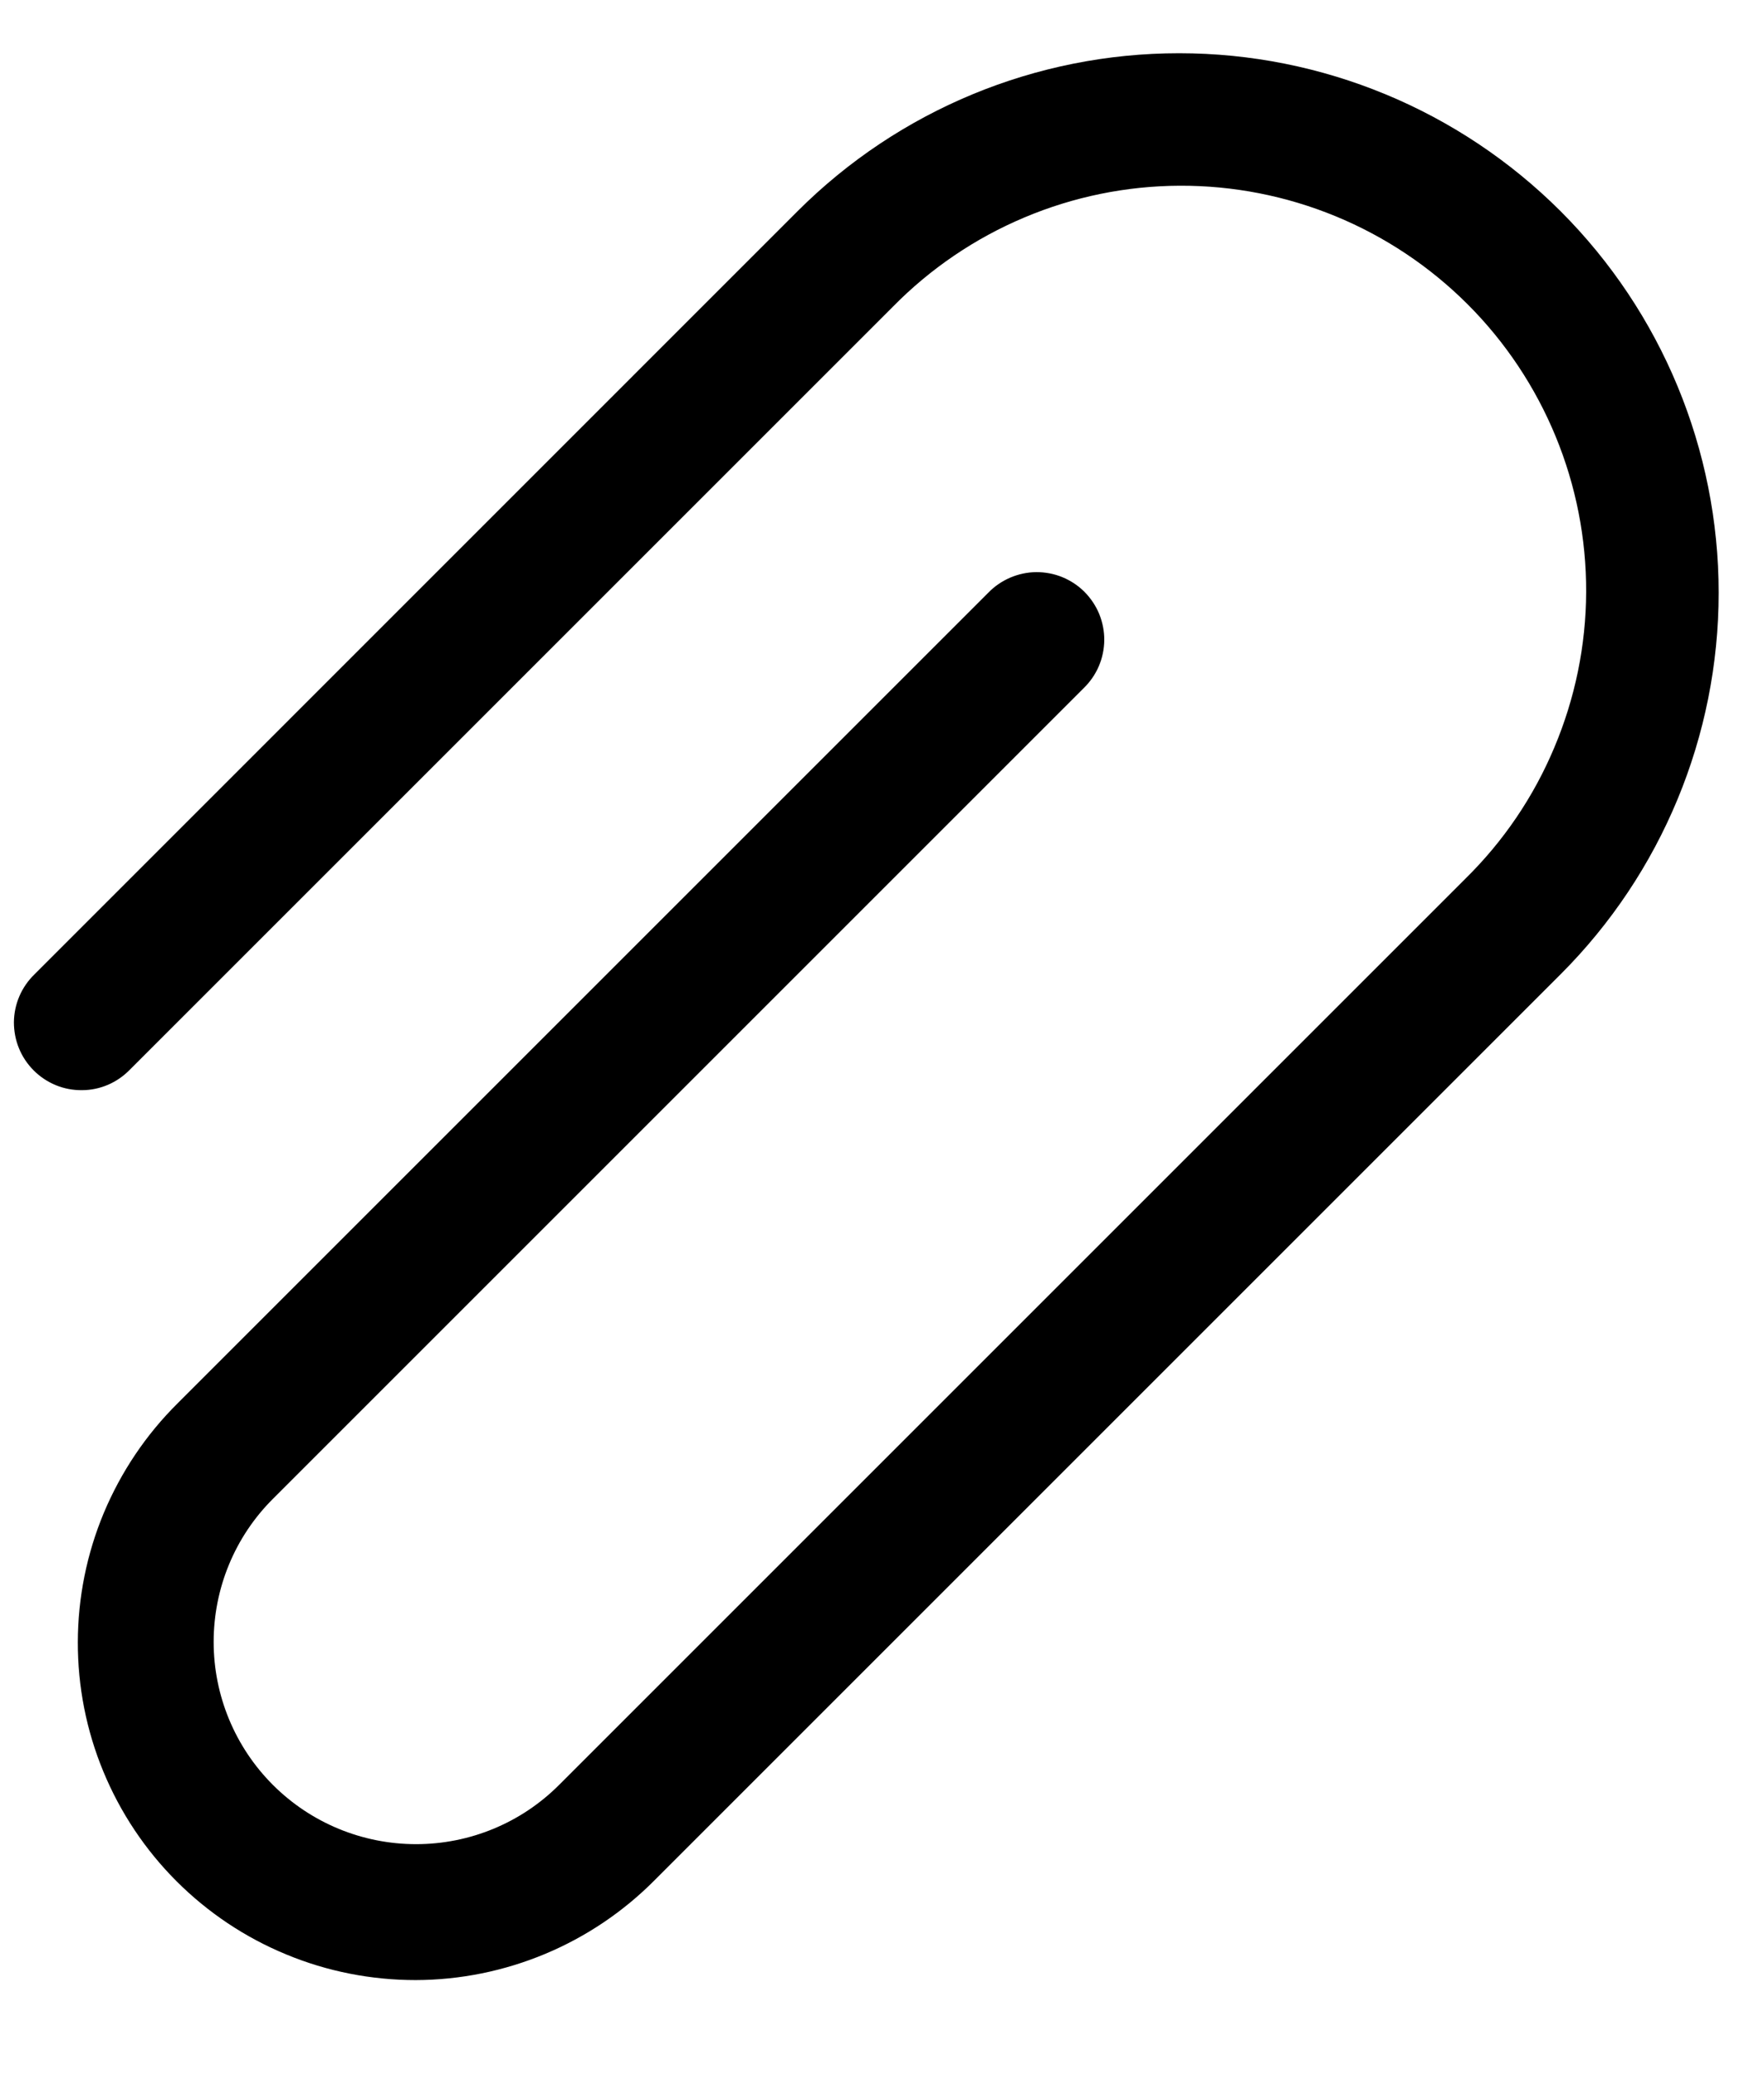 <svg width="17" height="20" viewBox="0 0 17 20" fill="none" xmlns="http://www.w3.org/2000/svg">
<path d="M1.252 10.309L8.606 2.955C8.967 2.588 9.397 2.296 9.872 2.096C10.346 1.896 10.855 1.792 11.37 1.79C11.885 1.788 12.395 1.888 12.871 2.084C13.347 2.28 13.78 2.569 14.144 2.933C14.508 3.297 14.796 3.73 14.992 4.206C15.188 4.682 15.288 5.192 15.286 5.707C15.284 6.222 15.179 6.731 14.979 7.205C14.78 7.68 14.488 8.11 14.12 8.471L5.388 17.203C5.023 17.569 4.527 17.774 4.01 17.774C3.492 17.774 2.996 17.569 2.63 17.203C2.265 16.838 2.059 16.342 2.059 15.825C2.059 15.307 2.264 14.811 2.63 14.446L10.443 6.633C10.505 6.573 10.555 6.501 10.589 6.422C10.623 6.343 10.641 6.257 10.642 6.171C10.643 6.085 10.626 5.999 10.594 5.919C10.561 5.839 10.513 5.767 10.452 5.705C10.391 5.644 10.319 5.596 10.239 5.563C10.159 5.53 10.073 5.514 9.987 5.514C9.901 5.515 9.816 5.533 9.736 5.567C9.657 5.601 9.585 5.65 9.525 5.712L1.712 13.525C1.408 13.826 1.167 14.185 1.001 14.58C0.836 14.975 0.751 15.398 0.75 15.826C0.749 16.254 0.832 16.678 0.996 17.074C1.159 17.469 1.399 17.829 1.701 18.131C2.004 18.434 2.363 18.674 2.759 18.837C3.154 19.001 3.578 19.084 4.006 19.084C4.434 19.083 4.858 18.997 5.253 18.832C5.648 18.667 6.006 18.426 6.308 18.122L15.04 9.39C16.015 8.415 16.563 7.092 16.563 5.713C16.563 4.334 16.015 3.011 15.04 2.036C14.064 1.061 12.742 0.513 11.363 0.513C9.983 0.513 8.661 1.061 7.686 2.036L0.333 9.39C0.271 9.45 0.221 9.522 0.187 9.601C0.153 9.68 0.135 9.765 0.134 9.852C0.134 9.938 0.15 10.024 0.183 10.104C0.215 10.183 0.264 10.256 0.325 10.317C0.386 10.378 0.458 10.426 0.538 10.459C0.618 10.492 0.704 10.508 0.79 10.507C0.876 10.507 0.962 10.489 1.041 10.455C1.12 10.421 1.192 10.371 1.252 10.309Z" fill="black"/>
</svg>
